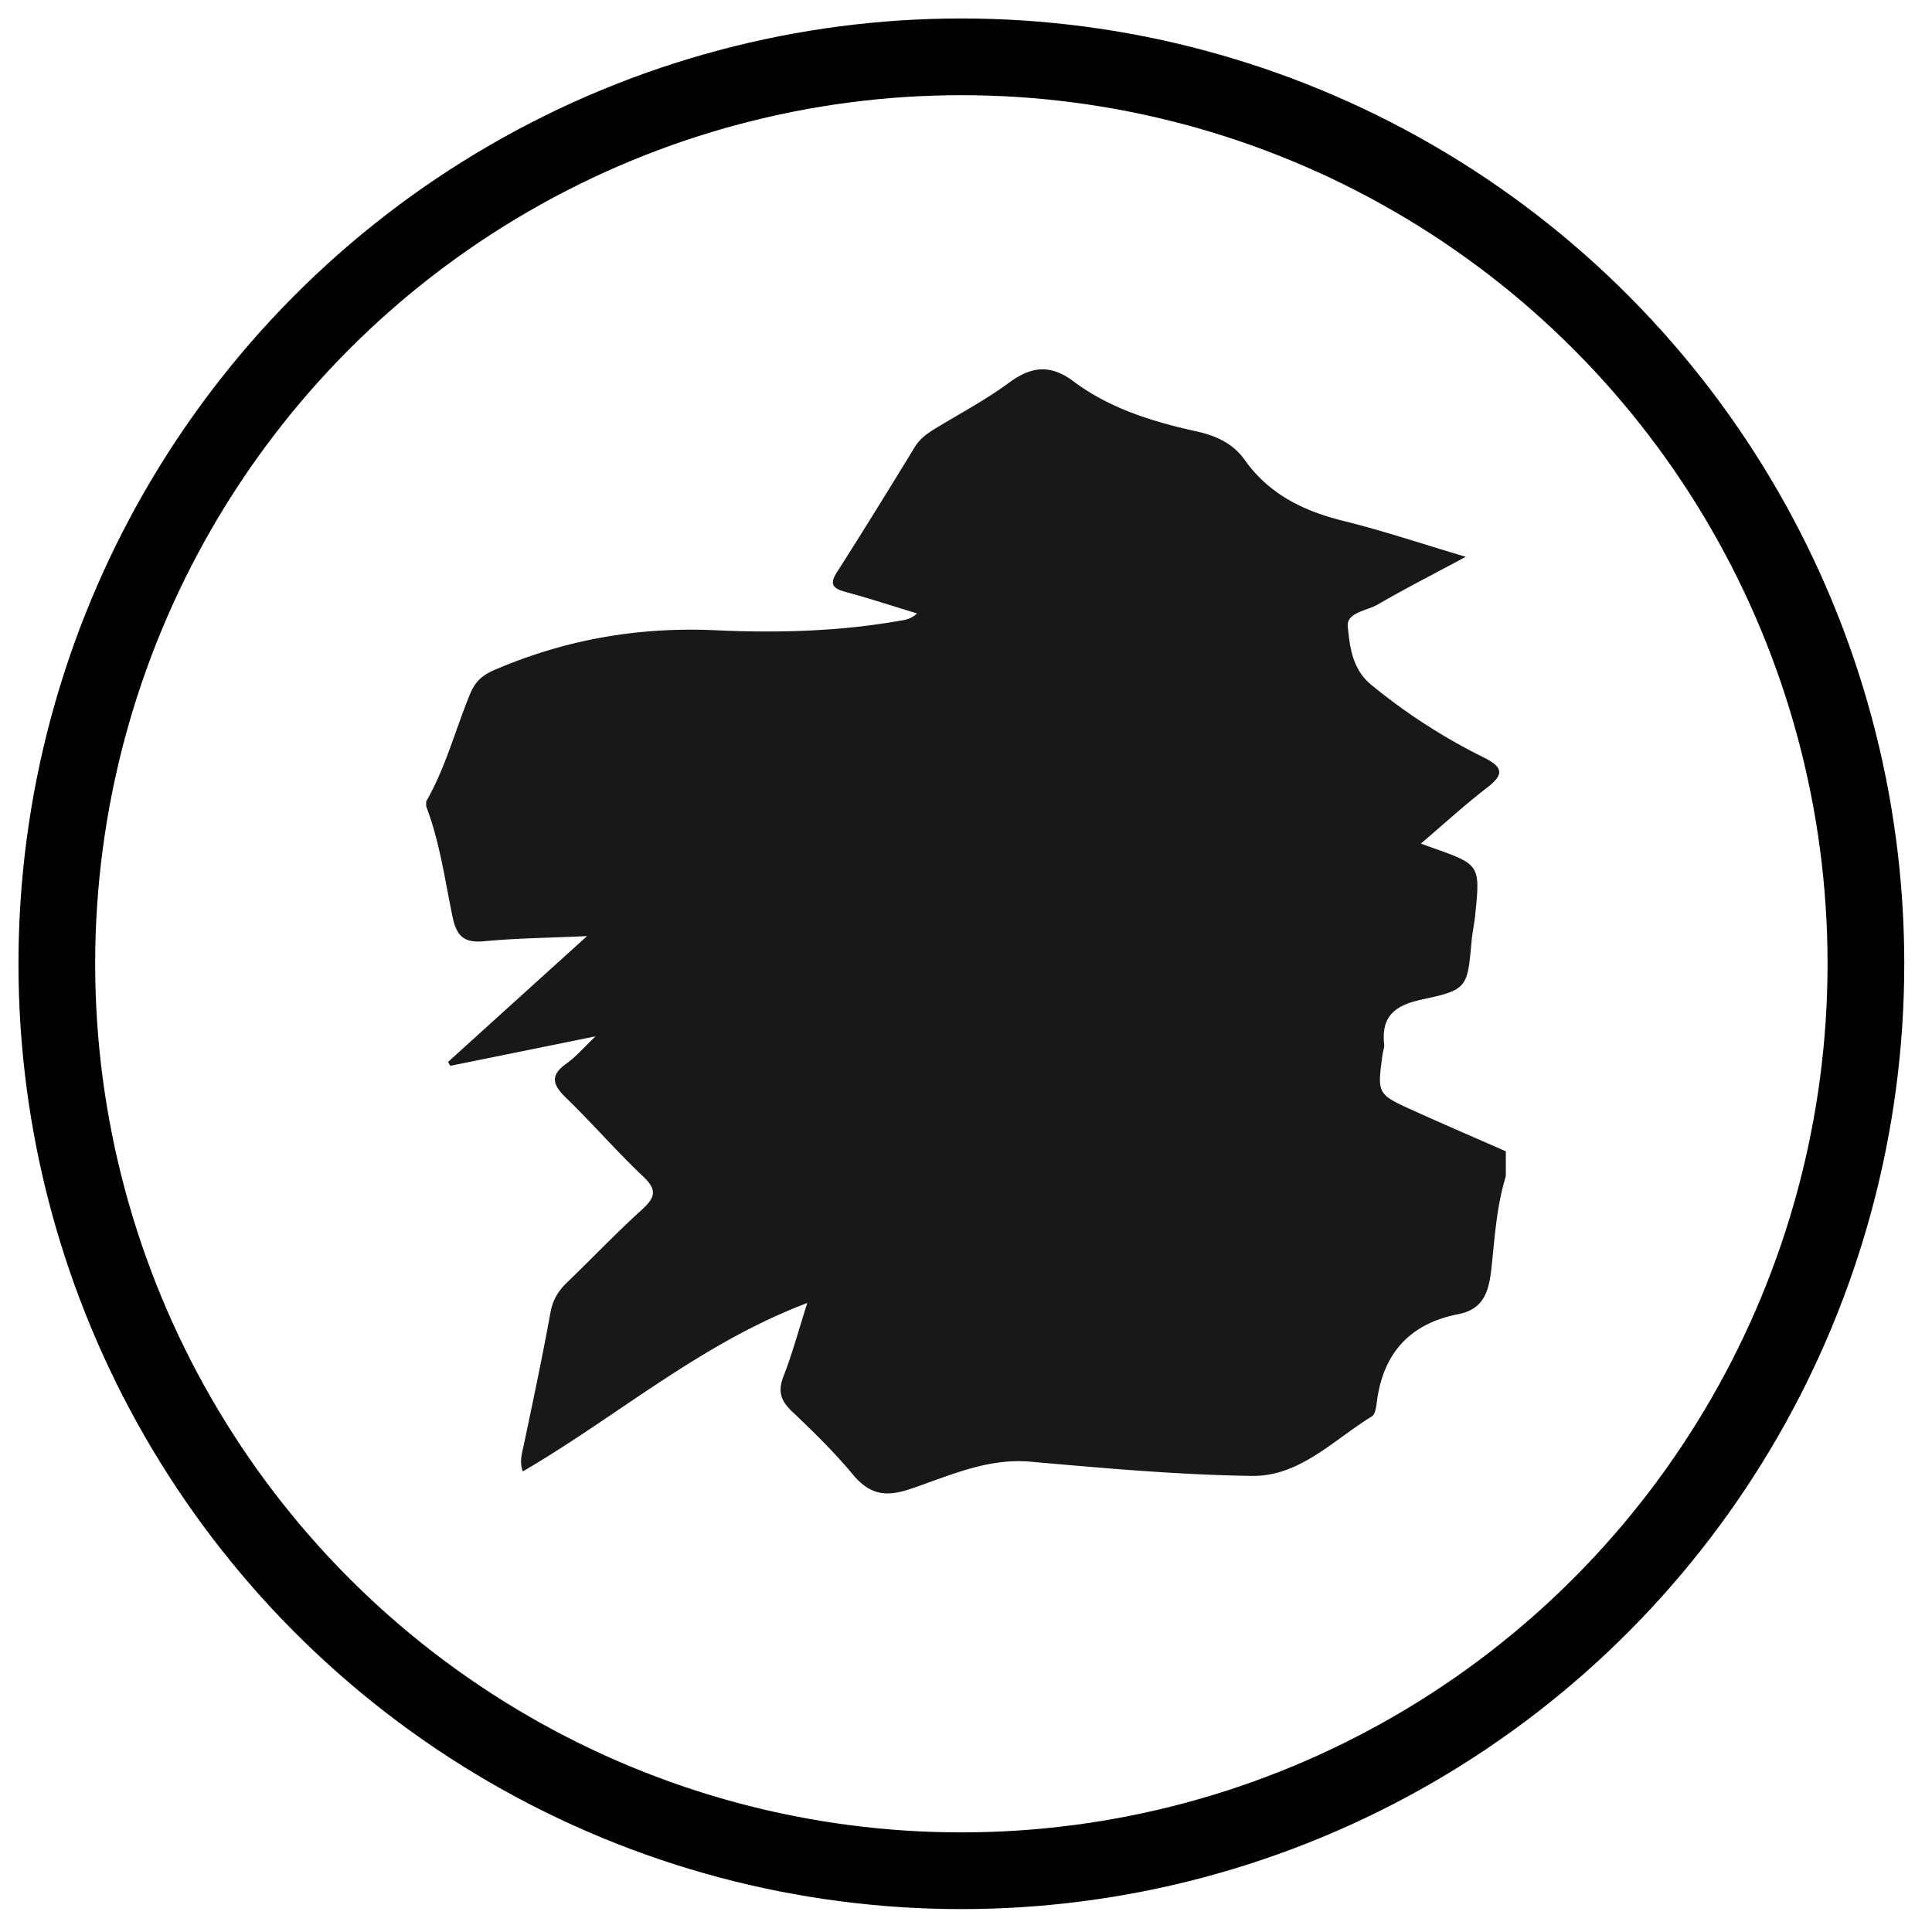 <svg xmlns="http://www.w3.org/2000/svg" xmlns:xlink="http://www.w3.org/1999/xlink" width="68" height="68" viewBox="0 0 68 68">
    <defs>
        <ellipse id="a" cx="31.837" cy="31.922" rx="31.837" ry="31.922"/>
    </defs>
    <g fill="none" fill-rule="evenodd" transform="translate(2 2)">
        <path fill="#1A171B" d="M51 39.401c-.33 1.064-.389 2.174-.51 3.268-.089.788-.272 1.412-1.161 1.585-1.716.333-2.658 1.387-2.872 3.113-.022.17-.056.414-.17.484-1.348.824-2.543 2.12-4.218 2.096-2.601-.036-5.203-.272-7.798-.5-1.534-.135-2.868.502-4.233.961-.896.302-1.447.181-2.034-.526-.653-.787-1.394-1.506-2.136-2.213-.392-.373-.495-.708-.291-1.229.314-.802.537-1.64.837-2.58-3.758 1.422-6.672 3.98-10.014 5.93-.127-.362-.022-.653.041-.956.324-1.543.652-3.085.933-4.636.08-.437.266-.752.572-1.047.886-.854 1.735-1.748 2.646-2.574.468-.424.55-.693.046-1.168-.938-.884-1.782-1.866-2.708-2.762-.469-.454-.594-.789.009-1.215.327-.23.593-.549 1.022-.956l-5.112 1.038-.08-.136c1.567-1.42 3.135-2.84 4.893-4.43-1.379.063-2.51.074-3.631.181-.704.067-.963-.188-1.102-.857-.272-1.304-.448-2.634-.929-3.89v-.175c.685-1.19 1.027-2.521 1.544-3.78.184-.449.439-.667.883-.857 2.488-1.064 5.05-1.512 7.768-1.387 2.127.098 4.273.045 6.391-.32.232-.04.465-.057.69-.272-.858-.261-1.68-.533-2.514-.757-.453-.122-.58-.266-.297-.708.931-1.454 1.835-2.925 2.736-4.397.178-.29.43-.47.705-.638.875-.533 1.787-1.016 2.608-1.621.786-.58 1.457-.654 2.265-.05 1.286.963 2.8 1.425 4.348 1.767.68.15 1.272.422 1.685 1.004.859 1.209 2.075 1.8 3.484 2.147 1.377.34 2.726.794 4.294 1.26-1.17.628-2.15 1.128-3.1 1.68-.385.223-1.104.277-1.053.779.073.715.156 1.492.824 2.044a20.674 20.674 0 0 0 3.972 2.564c.673.337.71.595.108 1.058-.784.602-1.515 1.273-2.332 1.969.2.072.3.109.401.144 1.692.6 1.693.6 1.509 2.4-.03.292-.096.58-.122.87-.152 1.654-.134 1.727-1.738 2.071-.952.204-1.448.576-1.341 1.58.012.113-.04.23-.056.347-.19 1.396-.194 1.405 1.06 1.973 1.087.493 2.185.964 3.278 1.445v.88z"/>
        <use fill-rule="nonzero" stroke="#000" stroke-width="2.7" xlink:href="#a"/>
    </g>
</svg>
